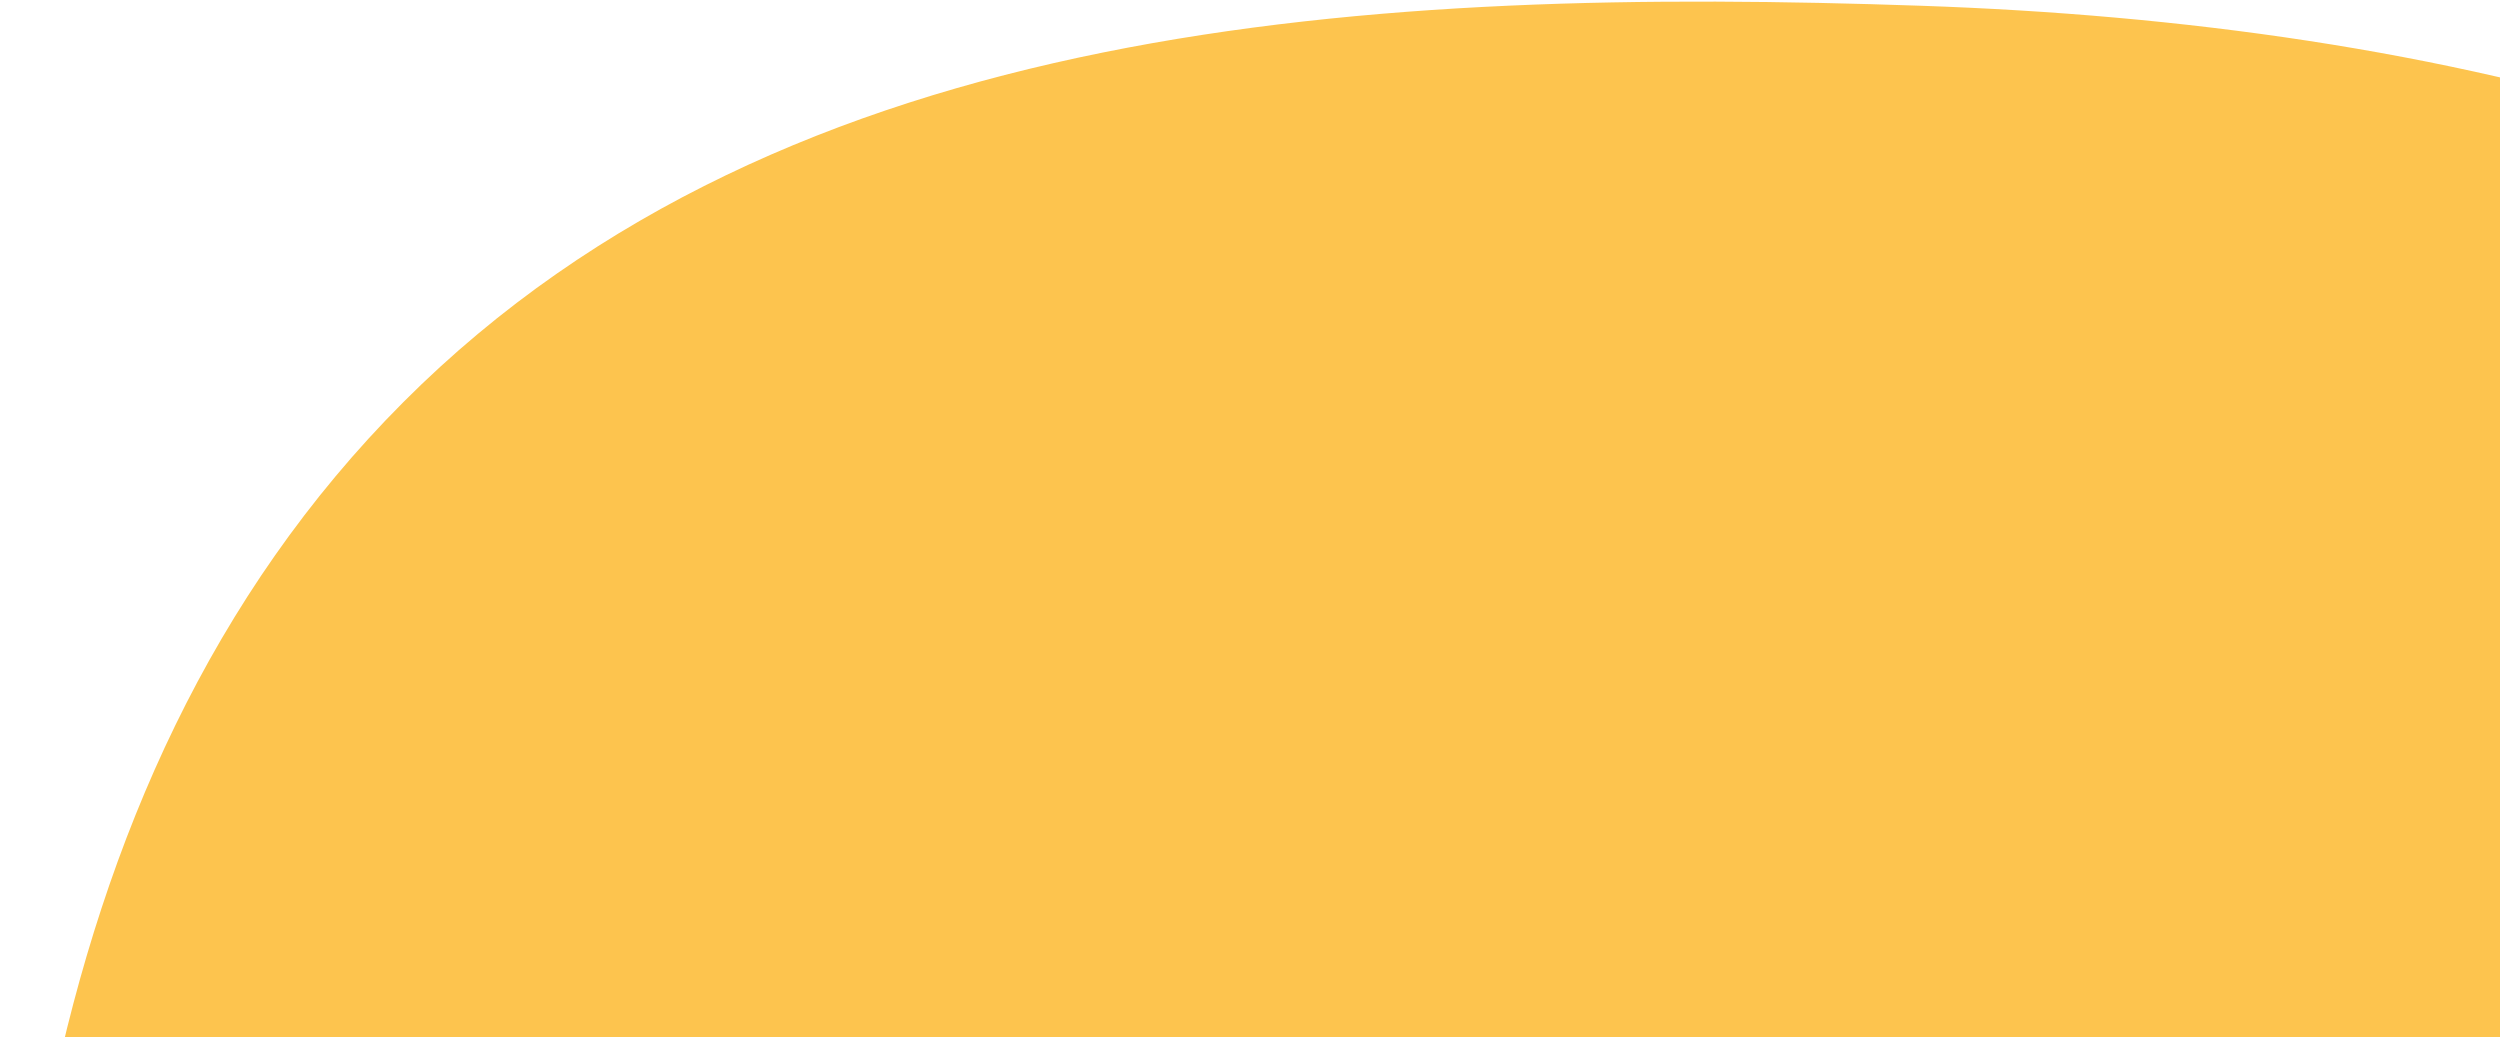 <svg width="417" height="173" viewBox="0 0 417 173" fill="none" xmlns="http://www.w3.org/2000/svg">
<path fill-rule="evenodd" clip-rule="evenodd" d="M320.452 0.961C407.181 3.95 493.579 24.42 556.744 83.928C621.717 145.139 665.876 231.197 659.331 320.221C653.117 404.73 589.436 469.853 524.377 524.147C466.206 572.692 396.15 599.809 320.452 603.024C240.759 606.408 158.086 595.191 98.439 542.233C35.71 486.538 7.417 403.928 1.931 320.221C-3.995 229.813 3.303 131.202 67.293 67.063C131.33 2.878 229.839 -2.161 320.452 0.961Z" fill="#FDC44E"/>
</svg>
